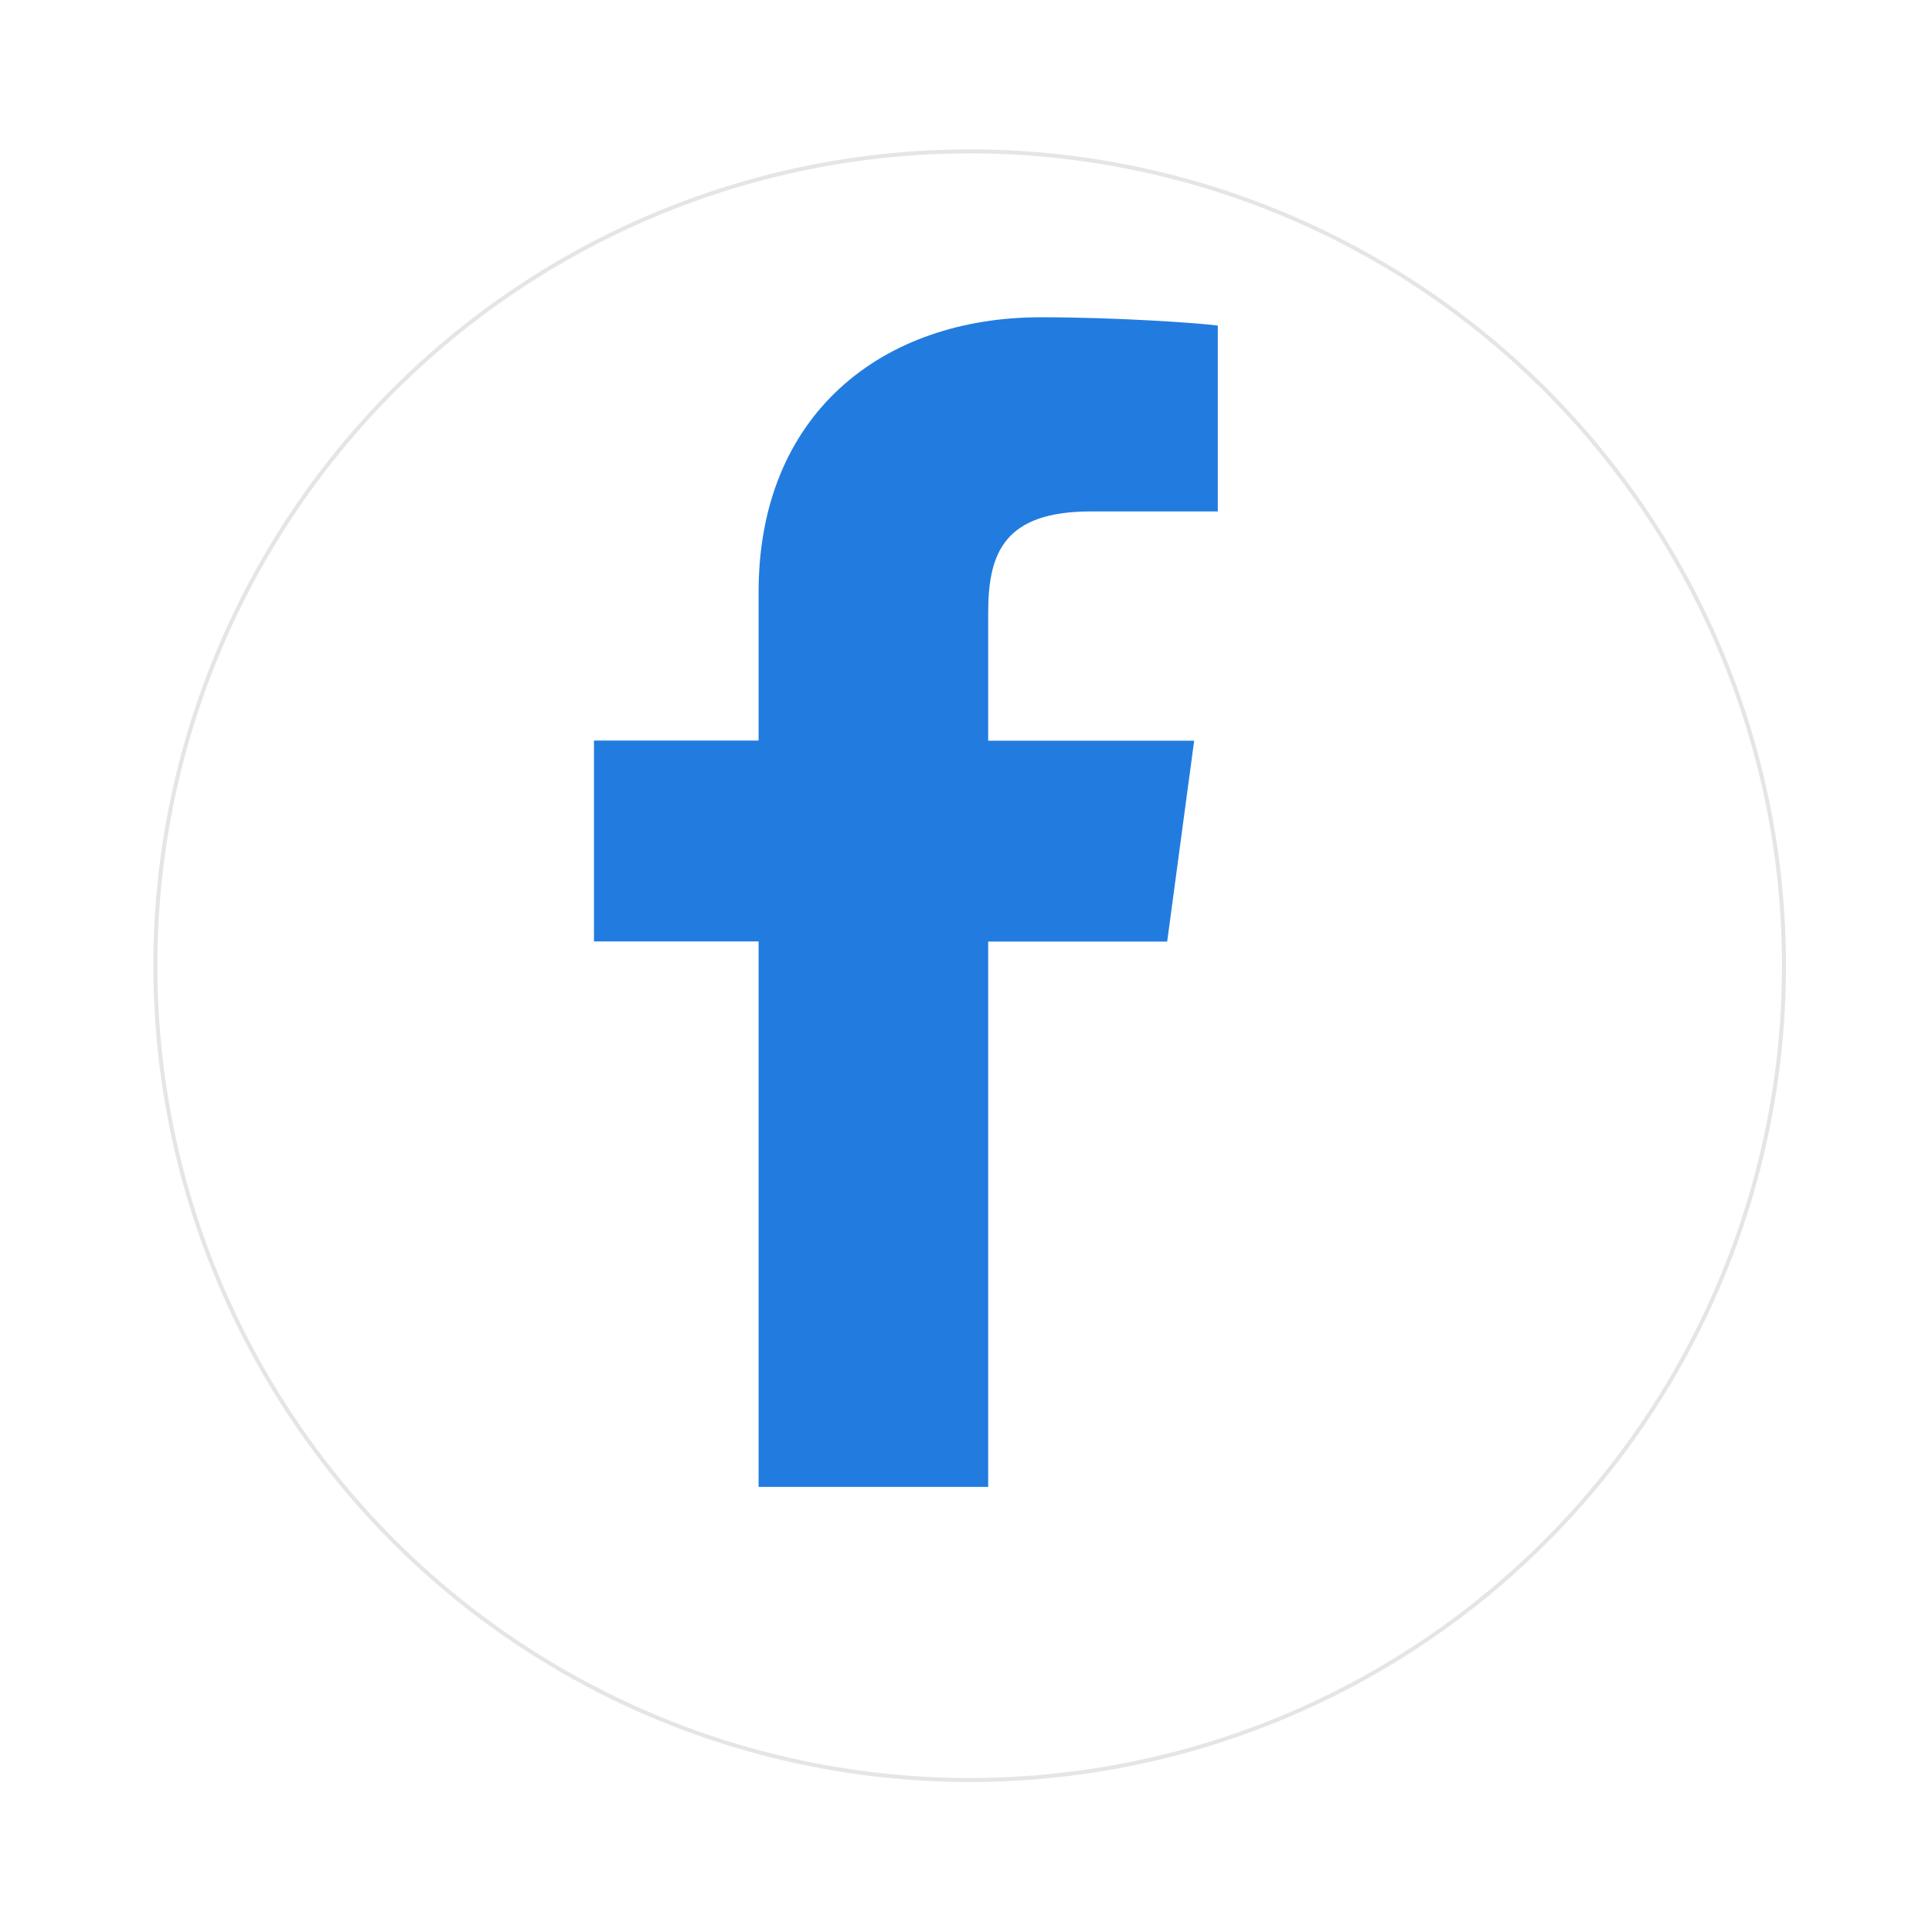 <?xml version="1.0" encoding="UTF-8"?>
<svg id="b" data-name="Layer 2" xmlns="http://www.w3.org/2000/svg" width="121" height="121" xmlns:xlink="http://www.w3.org/1999/xlink" viewBox="0 0 121 121">
  <defs>
    <style>
      .f {
        fill: #fff;
        filter: url(#d);
        stroke: #e5e5e5;
        stroke-miterlimit: 10;
        stroke-width: .25px;
      }

      .g {
        fill: #227cdf;
      }
    </style>
    <filter id="d" data-name="drop-shadow-1" x="0" y="0" width="121" height="121" filterUnits="userSpaceOnUse">
      <feOffset dx="4" dy="4"/>
      <feGaussianBlur result="e" stdDeviation="3"/>
      <feFlood flood-color="#c1c1c1" flood-opacity=".65"/>
      <feComposite in2="e" operator="in"/>
      <feComposite in="SourceGraphic"/>
    </filter>
  </defs>
  <g id="c" data-name="Layer 1">
    <g>
      <circle class="f" cx="56.73" cy="56.48" r="51"/>
      <path class="g" d="M47.51,93.11v-34.15h-10.31v-12.58h10.31v-9.3c0-11.14,7.73-17.21,17.68-17.21,4.76,0,9.89.36,11.08.52v11.64h-7.93c-5.42,0-6.45,2.56-6.45,6.34v8.02h12.9l-1.69,12.58h-11.21v34.15h-14.38Z"/>
    </g>
  </g>
</svg>